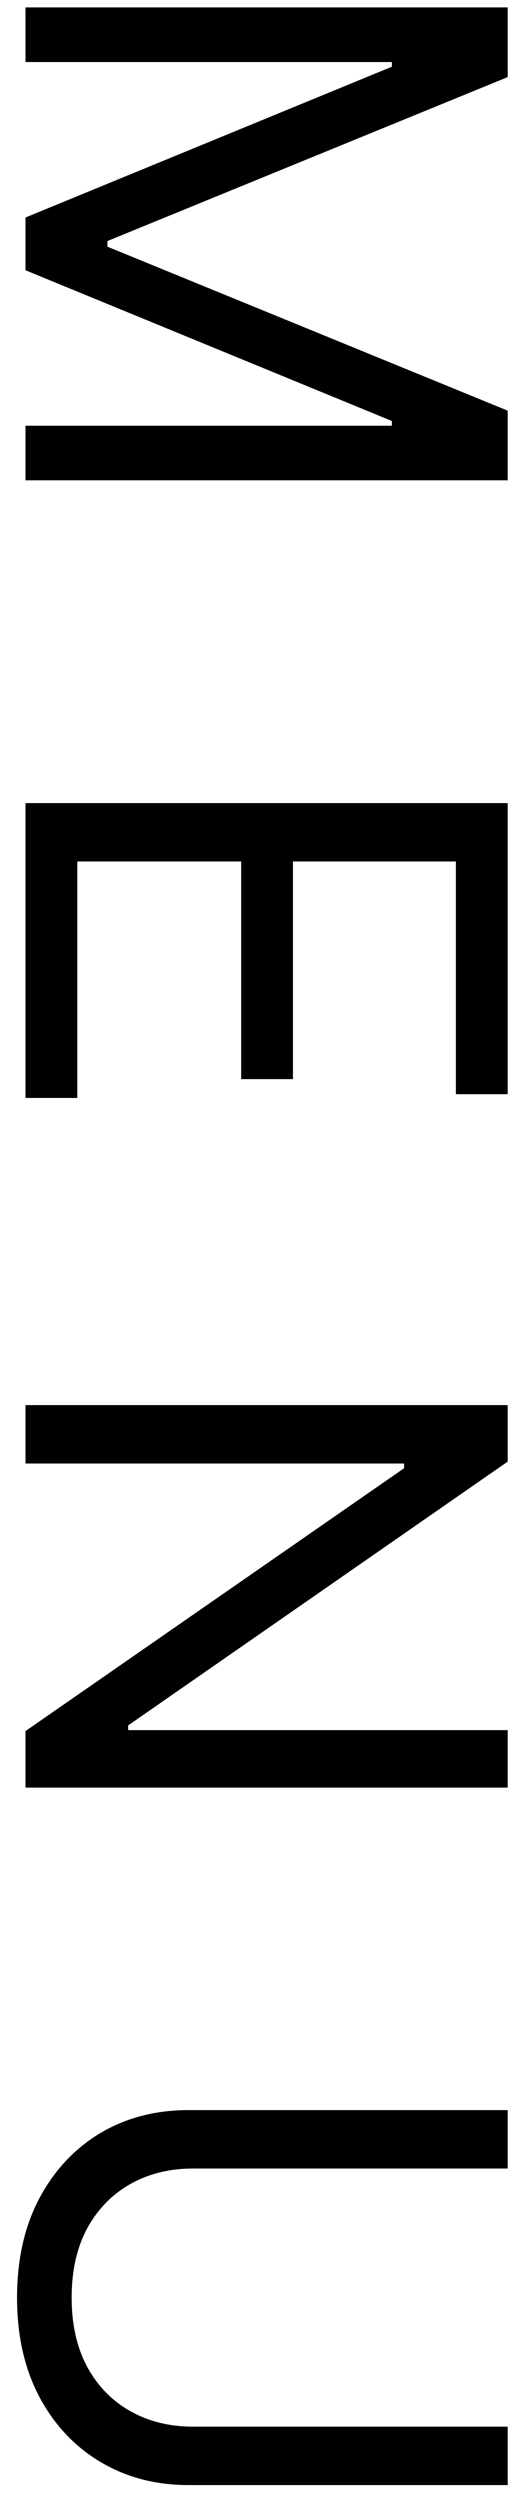 <svg width="20" height="98" viewBox="0 0 20 98" fill="none" xmlns="http://www.w3.org/2000/svg">
<path d="M19.909 0.29L19.909 3.023L4.213 9.449L4.213 9.67L19.909 16.097L19.909 18.829L1 18.829L1 16.688L15.367 16.688L15.367 16.503L1 10.594L1 8.526L15.367 2.616L15.367 2.432L1 2.432L1 0.29L19.909 0.29ZM1 31.481L19.909 31.481L19.909 42.893L17.878 42.893L17.878 33.77L11.489 33.77L11.489 42.302L9.457 42.302L9.457 33.77L3.031 33.77L3.031 43.04L1 43.04L1 31.481ZM19.909 70.074L1 70.074L1 67.858L15.847 57.554L15.847 57.37L1 57.37L1 55.08L19.909 55.08L19.909 57.296L5.026 67.636L5.026 67.821L19.909 67.821L19.909 70.074ZM19.909 95.125L19.909 97.415L7.389 97.415C6.097 97.415 4.942 97.11 3.927 96.501C2.917 95.897 2.12 95.045 1.536 93.943C0.957 92.841 0.668 91.549 0.668 90.065C0.668 88.582 0.957 87.289 1.536 86.188C2.12 85.086 2.917 84.23 3.927 83.621C4.942 83.017 6.097 82.716 7.389 82.716L19.909 82.716L19.909 85.006L7.574 85.006C6.651 85.006 5.829 85.209 5.109 85.615C4.395 86.021 3.831 86.6 3.419 87.351C3.013 88.108 2.81 89.013 2.81 90.065C2.81 91.118 3.013 92.023 3.419 92.78C3.831 93.537 4.395 94.115 5.109 94.516C5.829 94.922 6.651 95.125 7.574 95.125L19.909 95.125Z" fill="black"/>
</svg>
